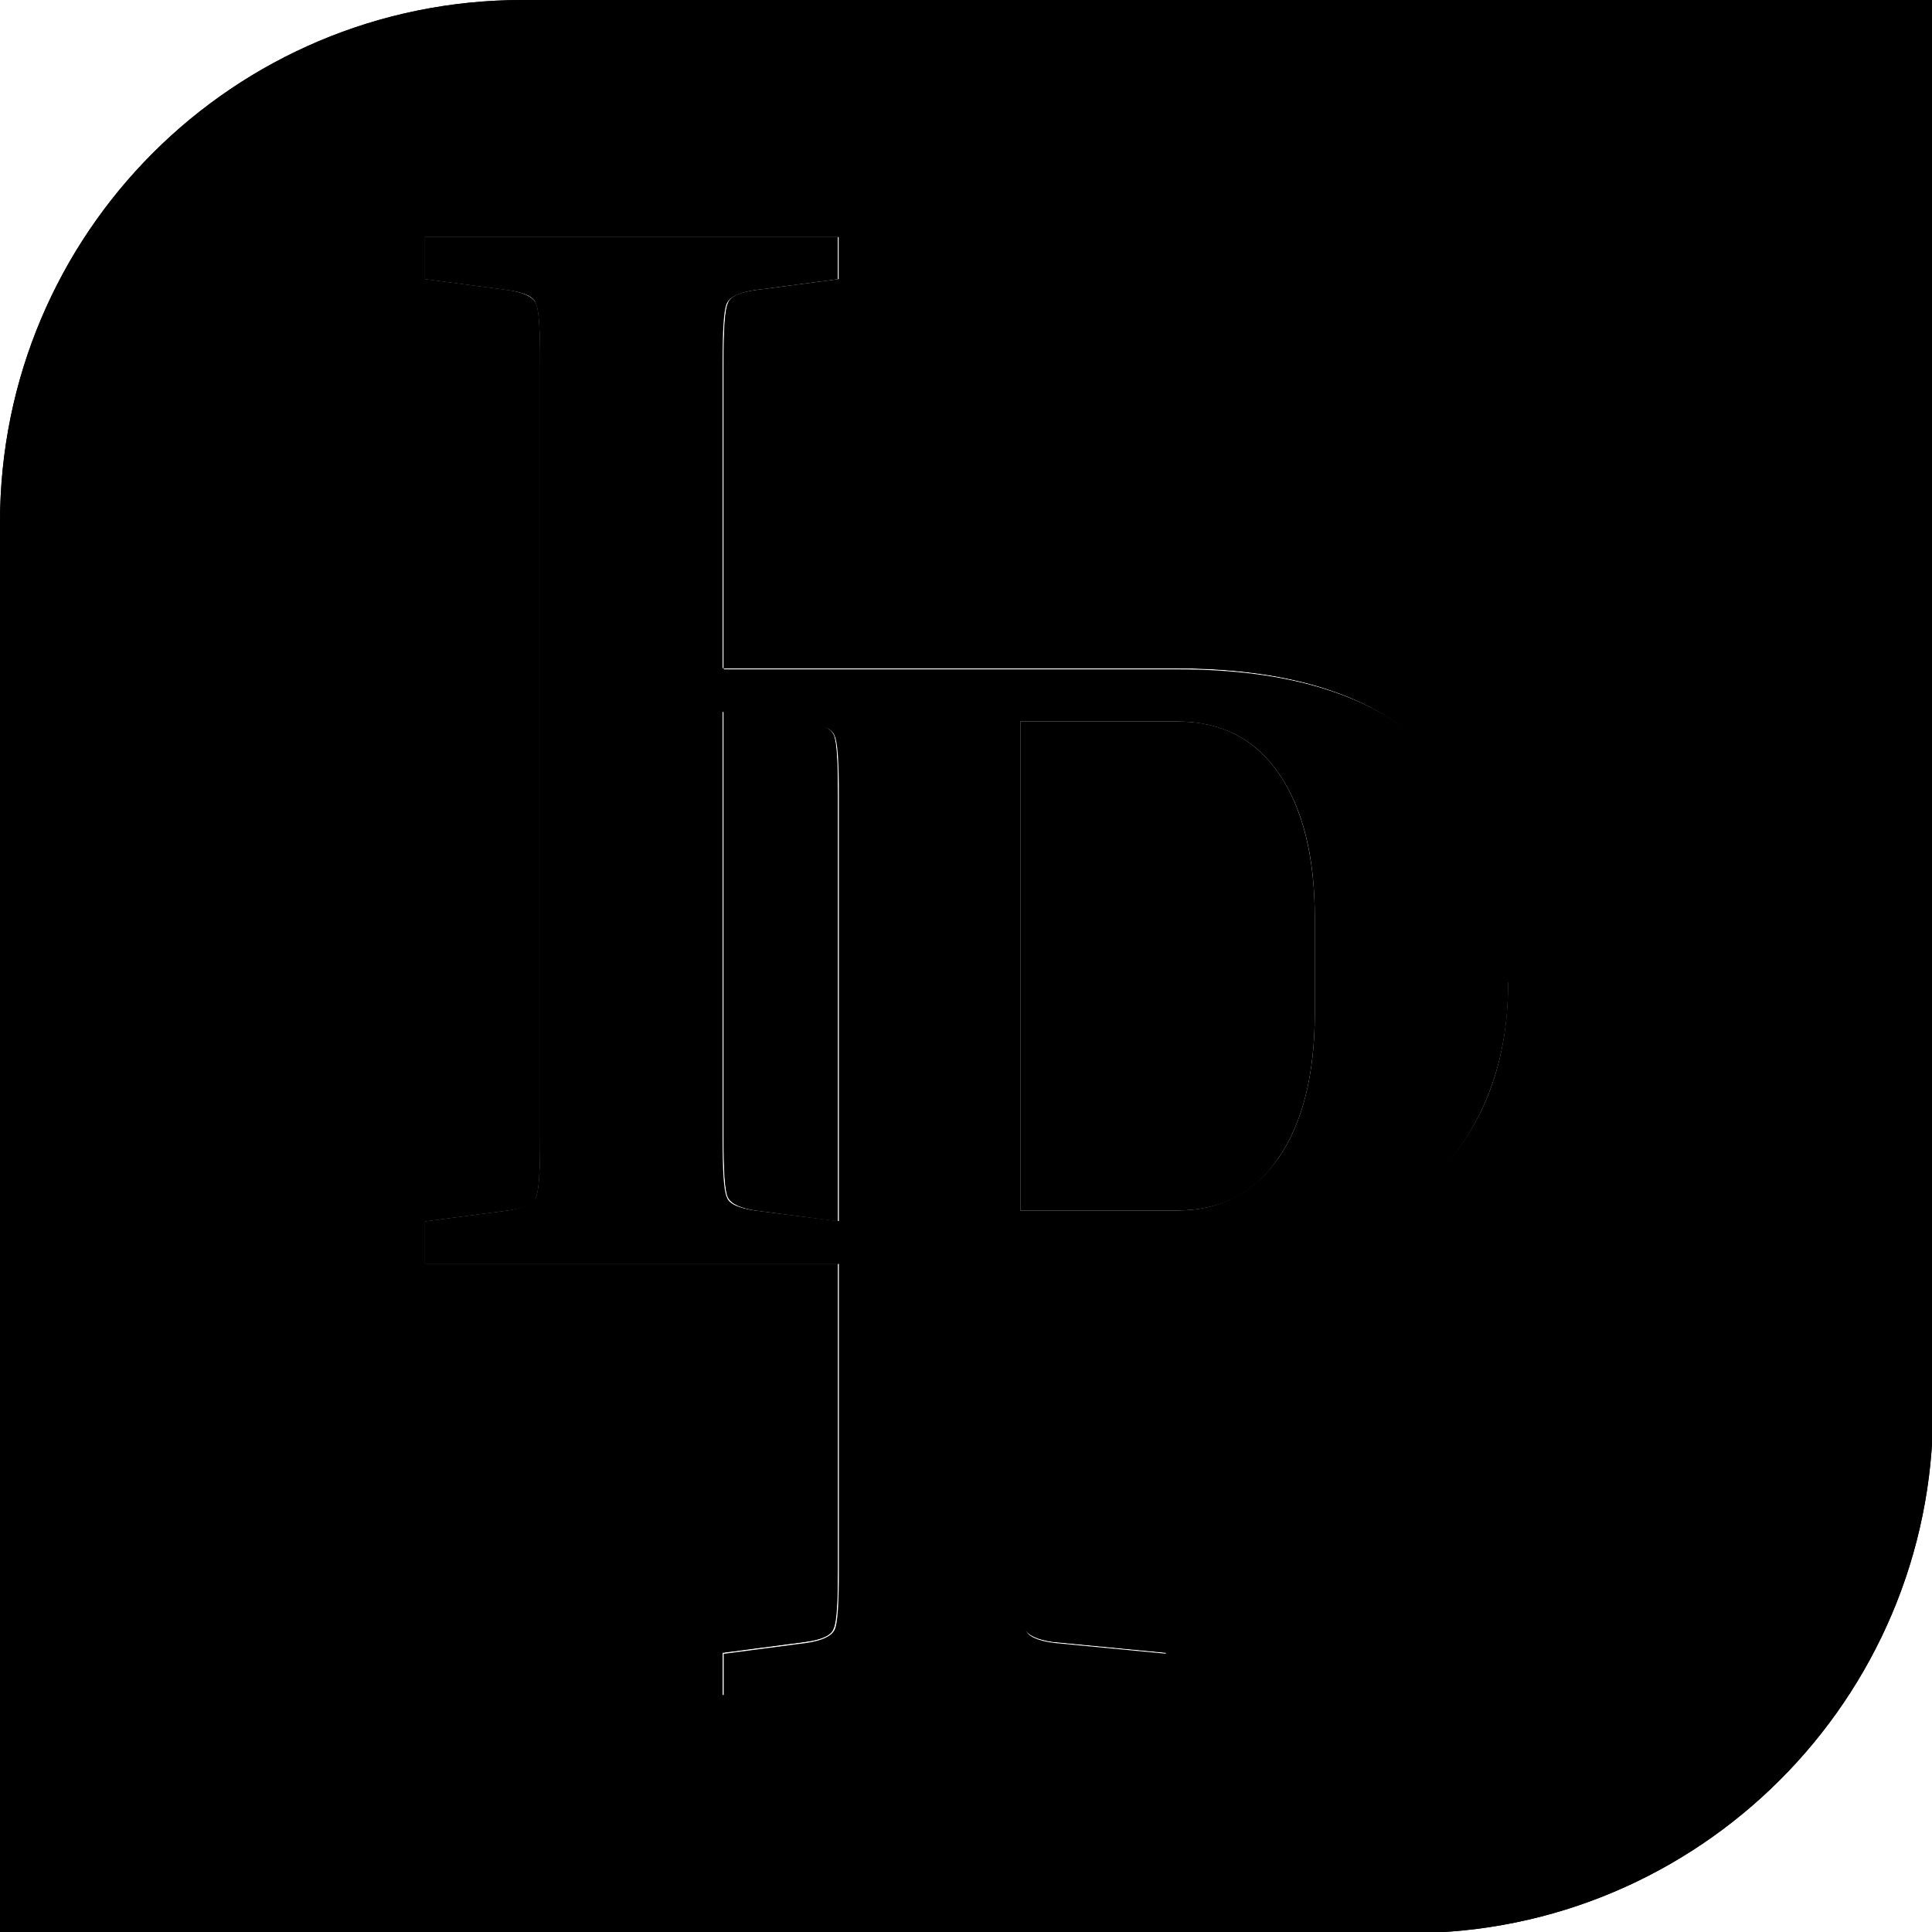<svg xmlns="http://www.w3.org/2000/svg" xmlns:xlink="http://www.w3.org/1999/xlink" version="1.1" id="Capa_1" x="0px" y="0px" viewBox="0 0 177.8 177.8" style="enable-background:new 0 0 177.8 177.8;" xml:space="preserve">

<path class="st2" d="M48.1,0C21.5,0,0,21.5,0,48.1v129.8h129.8c26.5,0,48.1-21.5,48.1-48.1V0H48.1z M39.1,112.4l7.6-1  c1.5-0.2,2.4-0.6,2.6-1.2c0.3-0.6,0.4-2.5,0.4-5.6V33.5c0-3.1-0.1-5-0.4-5.6c-0.3-0.6-1.2-1-2.6-1.2l-7.6-1v-3.9h38.1v3.9l-7.6,1  c-1.5,0.2-2.4,0.6-2.6,1.2c-0.3,0.6-0.4,2.5-0.4,5.6v71.1c0,3.1,0.1,5,0.4,5.6c0.3,0.6,1.2,1,2.6,1.2l7.6,1v3.9H39.1V112.4z   M138.8,90.4c0,7.8-2.5,14-7.6,18.7c-5,4.7-12.7,7.1-22.8,7.1H93.9v28.1c0,3.1,0.1,5,0.4,5.6c0.3,0.6,1.2,1,2.6,1.2l10.4,1v3.9H66.5  v-3.9l7.6-1c1.5-0.2,2.4-0.6,2.6-1.2c0.3-0.6,0.4-2.5,0.4-5.6V73.2c0-3.1-0.1-5-0.4-5.6c-0.3-0.6-1.2-1-2.6-1.2l-7.8-1v-3.9h41.9  c10.2,0,17.8,2.3,22.8,7c5,4.7,7.6,10.9,7.6,18.7V90.4z"/>
<path class="st2" d="M48.1,0C21.5,0,0,21.5,0,48.1v129.8h129.8c26.5,0,48.1-21.5,48.1-48.1V0H48.1z M39.1,112.4l7.6-1  c1.5-0.2,2.4-0.6,2.6-1.2c0.3-0.6,0.4-2.5,0.4-5.6V33.5c0-3.1-0.1-5-0.4-5.6c-0.3-0.6-1.2-1-2.6-1.2l-7.6-1v-3.9h38.1v3.9l-7.6,1  c-1.5,0.2-2.4,0.6-2.6,1.2c-0.3,0.6-0.4,2.5-0.4,5.6v71.1c0,3.1,0.1,5,0.4,5.6c0.3,0.6,1.2,1,2.6,1.2l7.6,1v3.9H39.1V112.4z   M138.8,90.4c0,7.8-2.5,14-7.6,18.7c-5,4.7-12.7,7.1-22.8,7.1H93.9v28.1c0,3.1,0.1,5,0.4,5.6c0.3,0.6,1.2,1,2.6,1.2l10.4,1v3.9H66.5  v-3.9l7.6-1c1.5-0.2,2.4-0.6,2.6-1.2c0.3-0.6,0.4-2.5,0.4-5.6V73.2c0-3.1-0.1-5-0.4-5.6c-0.3-0.6-1.2-1-2.6-1.2l-7.8-1v-3.9h41.9  c10.2,0,17.8,2.3,22.8,7c5,4.7,7.6,10.9,7.6,18.7V90.4z"/>
<path class="st2" d="M108.4,66.4H93.9v45h14.4c4.1,0,7.2-1.6,9.4-4.9c2.2-3.2,3.3-7.7,3.3-13.3v-8.7c0-5.6-1.1-10.1-3.3-13.3  C115.5,68,112.4,66.4,108.4,66.4z"/>
<g>
	<path class="st1" d="M131.2,68.6c-5-4.7-12.7-7-22.8-7H66.4v3.9l7.8,1c1.5,0.2,2.4,0.6,2.6,1.2c0.3,0.6,0.4,2.5,0.4,5.6v71.1   c0,3.1-0.1,5-0.4,5.6c-0.3,0.6-1.2,1-2.6,1.2l-7.6,1v3.9h40.8v-3.9l-10.4-1c-1.5-0.2-2.4-0.6-2.6-1.2c-0.3-0.6-0.4-2.5-0.4-5.6   v-28.1h14.4c10.2,0,17.8-2.4,22.8-7.1c5-4.7,7.6-11,7.6-18.7v-3.2C138.8,79.5,136.2,73.2,131.2,68.6z M121,93.2   c0,5.6-1.1,10.1-3.3,13.3c-2.2,3.2-5.3,4.9-9.4,4.9H93.9v-45h14.4c4.1,0,7.2,1.6,9.4,4.8c2.2,3.2,3.3,7.6,3.3,13.3V93.2z"/>
</g>
<g>
	<path class="st1" d="M77.3,112.4l-7.8-1c-1.5-0.2-2.4-0.6-2.6-1.2c-0.3-0.6-0.4-2.5-0.4-5.6V33.5c0-3.1,0.1-5,0.4-5.6   c0.3-0.6,1.2-1,2.6-1.2l7.6-1v-3.9H39.1v3.9l7.6,1c1.5,0.2,2.4,0.6,2.6,1.2c0.3,0.6,0.4,2.5,0.4,5.6v71.1c0,3.1-0.1,5-0.4,5.6   c-0.3,0.6-1.2,1-2.6,1.2l-7.6,1v3.9h38.2V112.4z"/>
</g>
</svg>